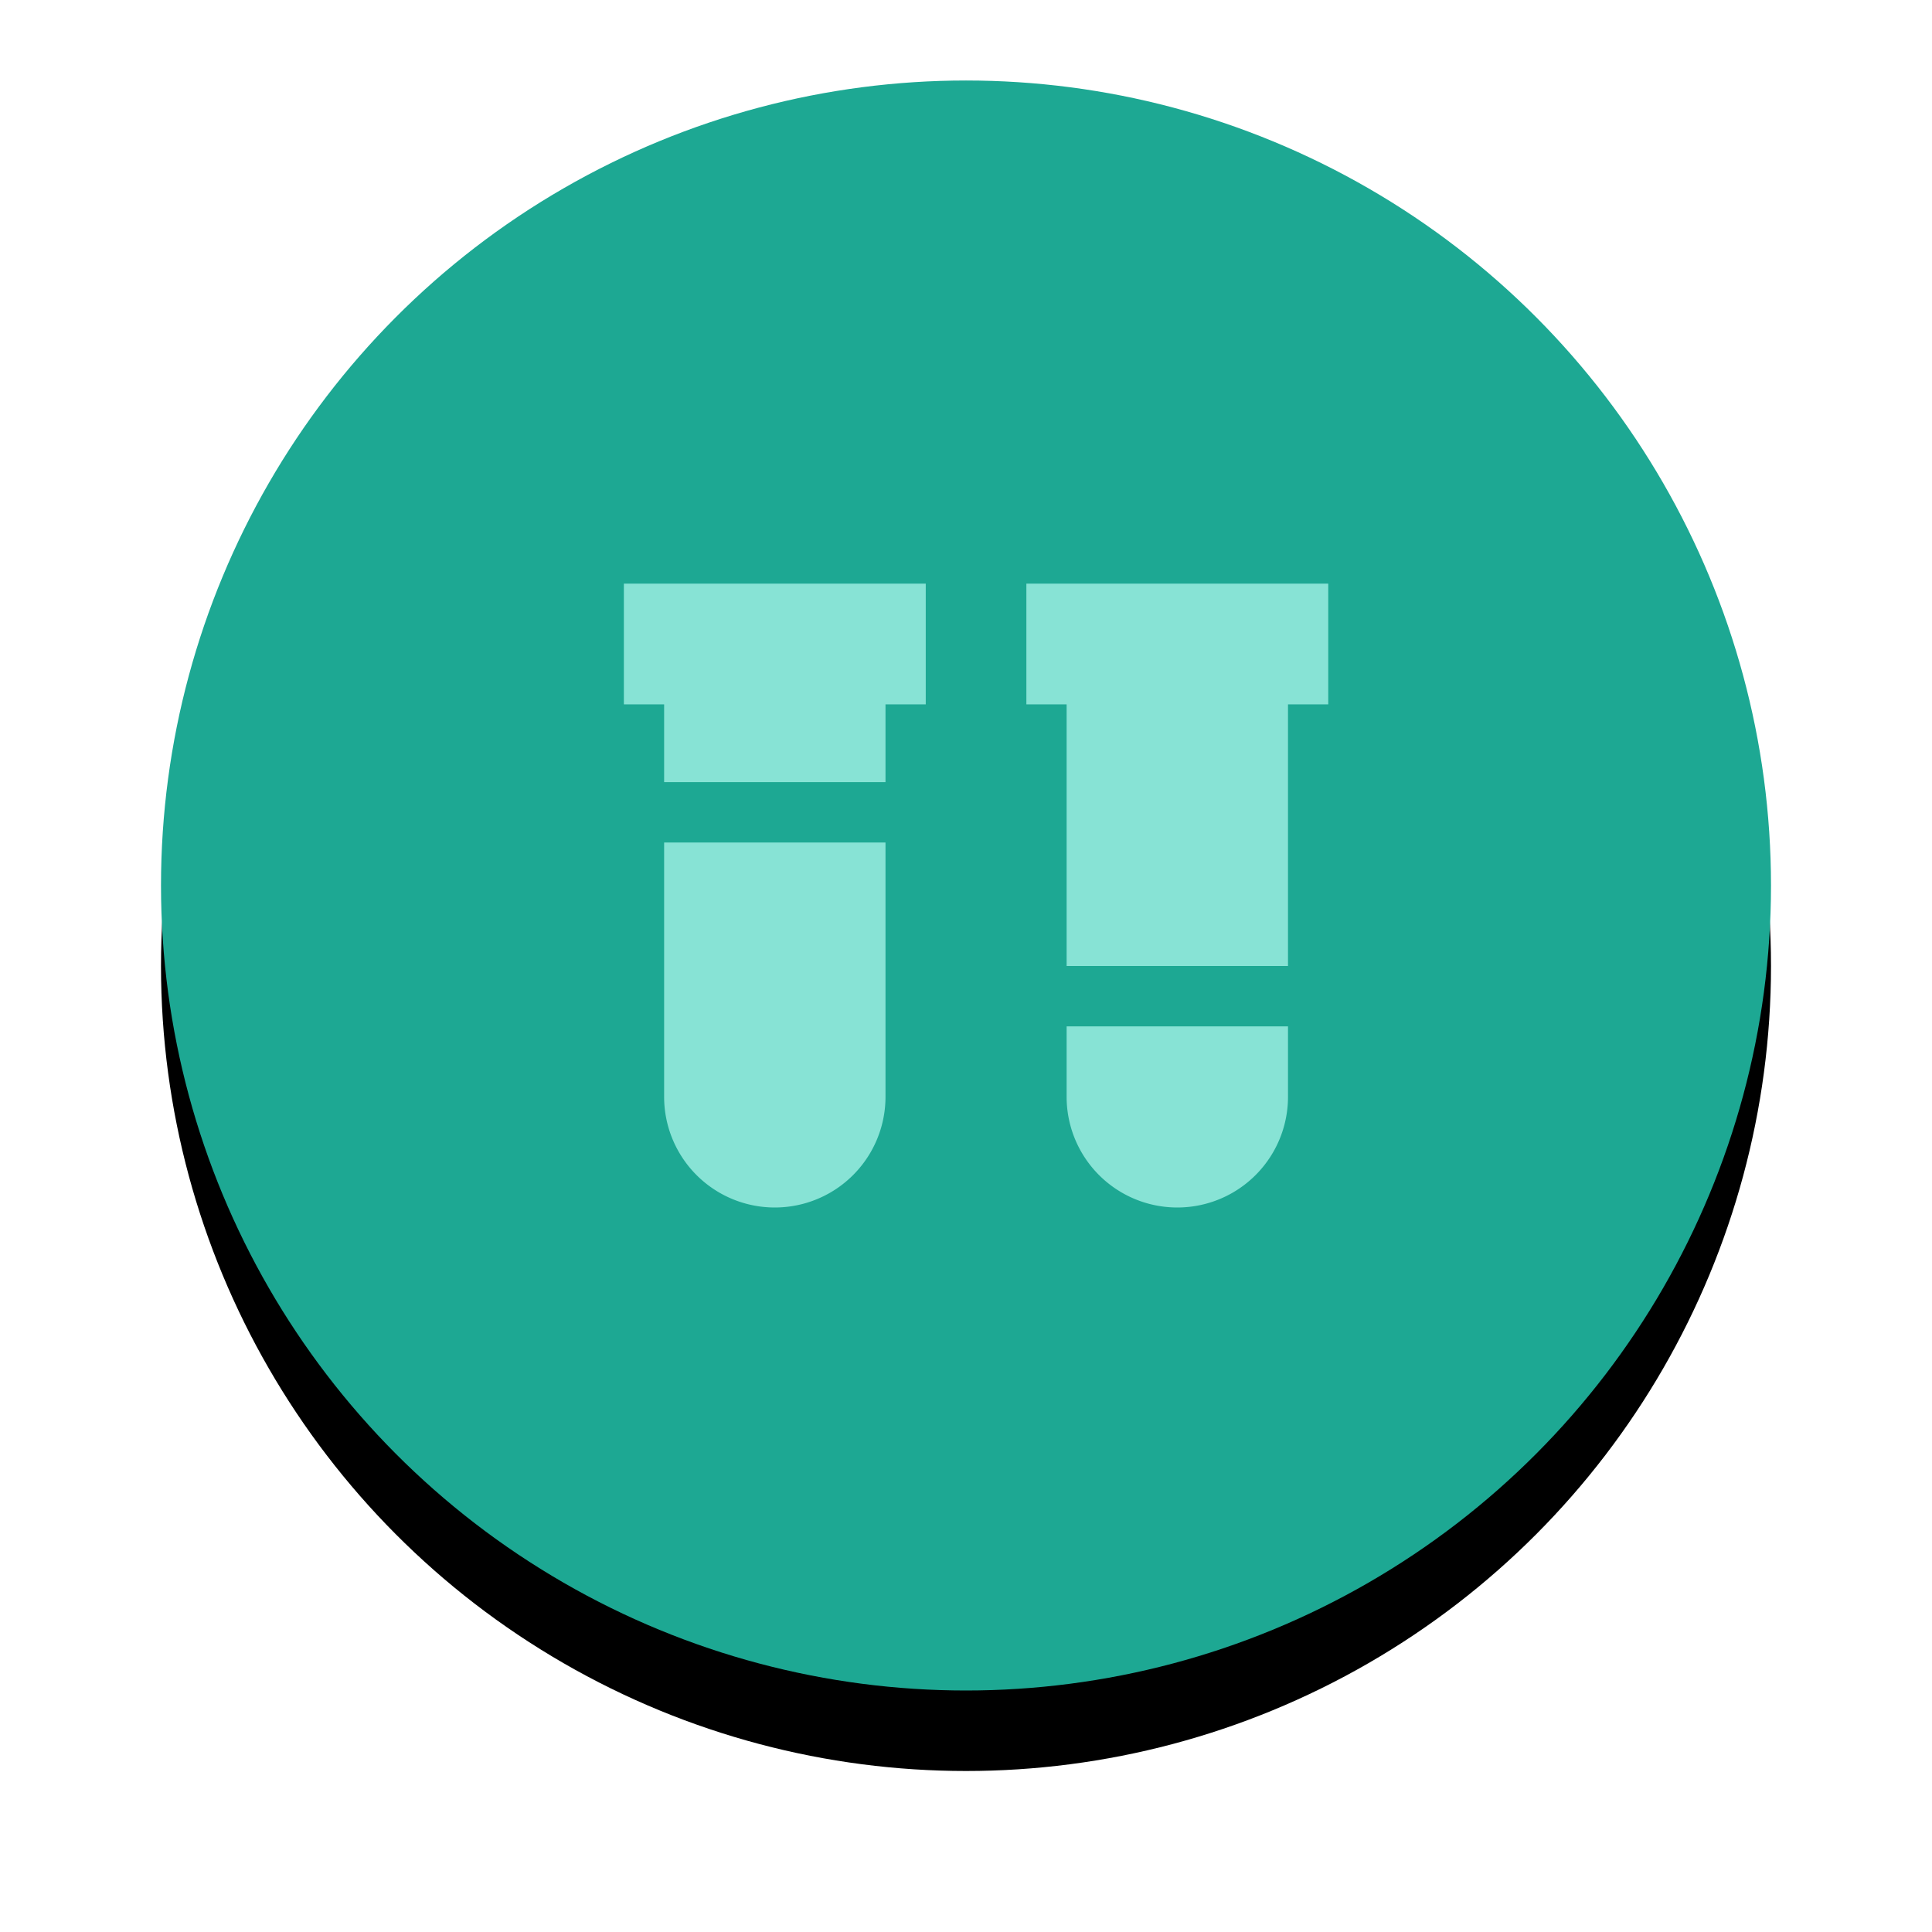 <svg width="96" height="96" xmlns="http://www.w3.org/2000/svg" xmlns:xlink="http://www.w3.org/1999/xlink"><defs><filter x="-17.5%" y="-12.5%" width="135%" height="135%" filterUnits="objectBoundingBox" id="a"><feOffset dy="4" in="SourceAlpha" result="shadowOffsetOuter1"/><feGaussianBlur stdDeviation="4" in="shadowOffsetOuter1" result="shadowBlurOuter1"/><feColorMatrix values="0 0 0 0 0.161 0 0 0 0 0.165 0 0 0 0 0.18 0 0 0 0.084 0" in="shadowBlurOuter1"/></filter><circle id="b" cx="40" cy="40" r="40"/></defs><g fill="none" fill-rule="evenodd"><g transform="translate(8 4)"><use fill="#000" filter="url(#a)" xlink:href="#b"/><use fill="#1DA893" xlink:href="#b"/></g><path d="M33 32h11v22.5a5.5 5.5 0 01-11 0V32z" fill="#87E3D5"/><path fill="#87E3D5" d="M31 29h15v6H31z"/><path fill="#1DA893" d="M31.98 38.864H45v3H31.98z"/><path d="M53 32h11v22.5a5.5 5.5 0 01-11 0V32z" fill="#87E3D5"/><path fill="#87E3D5" d="M51 29h15v6H51z"/><path fill="#1DA893" d="M52 48h13.02v3H52z"/></g></svg>
